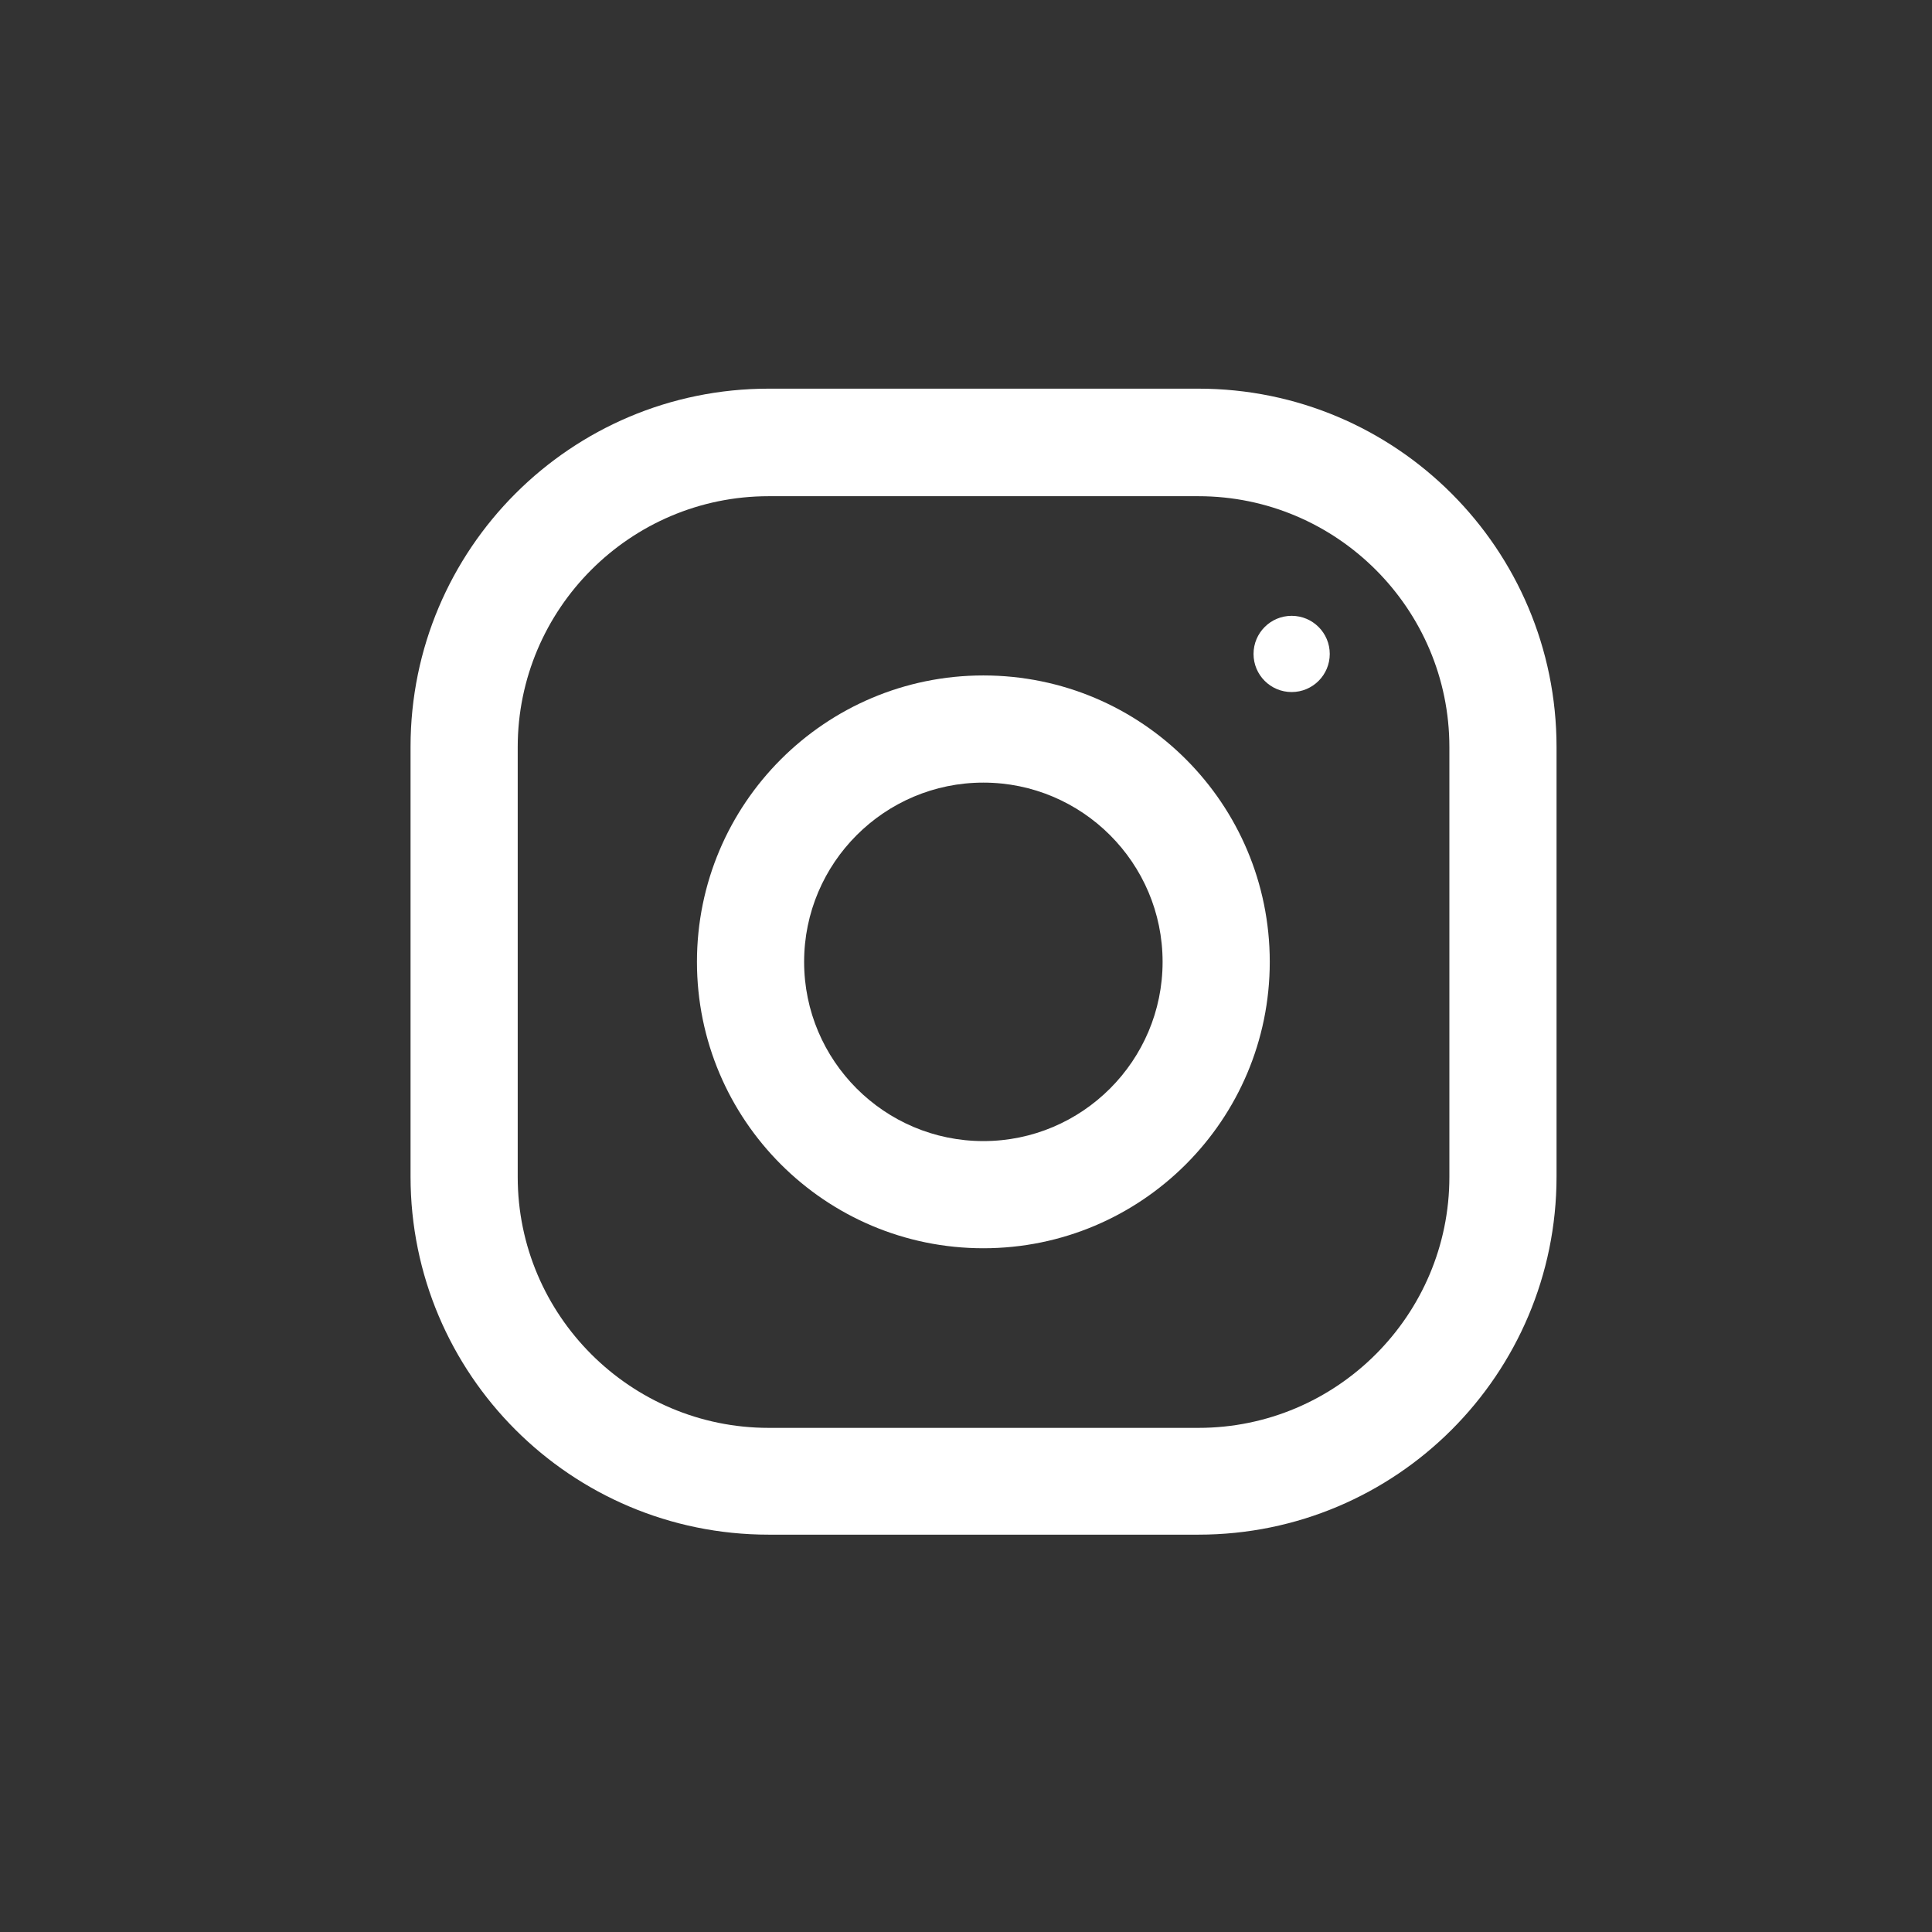 <?xml version="1.0" encoding="utf-8"?>
<!-- Generator: Adobe Illustrator 22.1.0, SVG Export Plug-In . SVG Version: 6.00 Build 0)  -->
<svg version="1.1" xmlns="http://www.w3.org/2000/svg" xmlns:xlink="http://www.w3.org/1999/xlink" x="0px" y="0px"
	 viewBox="0 0 512 512" style="enable-background:new 0 0 512 512;" xml:space="preserve">
<rect x="0" y="0" width="512" height="512" fill="#333333" stroke="none"/>
<style type="text/css">
	.st0{display:none;}
	.st1{display:inline;}
	.st2{fill:#FFFFFF;}
</style>
<g id="Layer_2" class="st0">
	<rect class="st1" width="512" height="512"/>
</g>
<g id="Layer_3">
	<g>
		<path class="st2" d="M317.6,103H203.7c-52.4,0-94.9,42.5-94.9,94.9v113.9c0,52.4,42.5,94.9,94.9,94.9h113.9
			c52.4,0,94.9-42.5,94.9-94.9V198C412.5,145.5,370,103,317.6,103z M384.1,311.9c0,36.6-29.8,66.5-66.5,66.5H203.7
			c-36.6,0-66.5-29.8-66.5-66.5V198c0-36.6,29.8-66.5,66.5-66.5h113.9c36.6,0,66.5,29.8,66.5,66.5V311.9z"/>
		<path class="st2" d="M260.6,179c-41.9,0-75.9,34-75.9,75.9s34,75.9,75.9,75.9s75.9-34,75.9-75.9S302.6,179,260.6,179z
			 M260.6,302.4c-26.2,0-47.5-21.3-47.5-47.5c0-26.2,21.3-47.5,47.5-47.5s47.5,21.3,47.5,47.5C308.1,281.1,286.8,302.4,260.6,302.4z
			"/>
		<circle class="st2" cx="342.3" cy="173.3" r="10.1"/>
	</g>
</g>
</svg>
